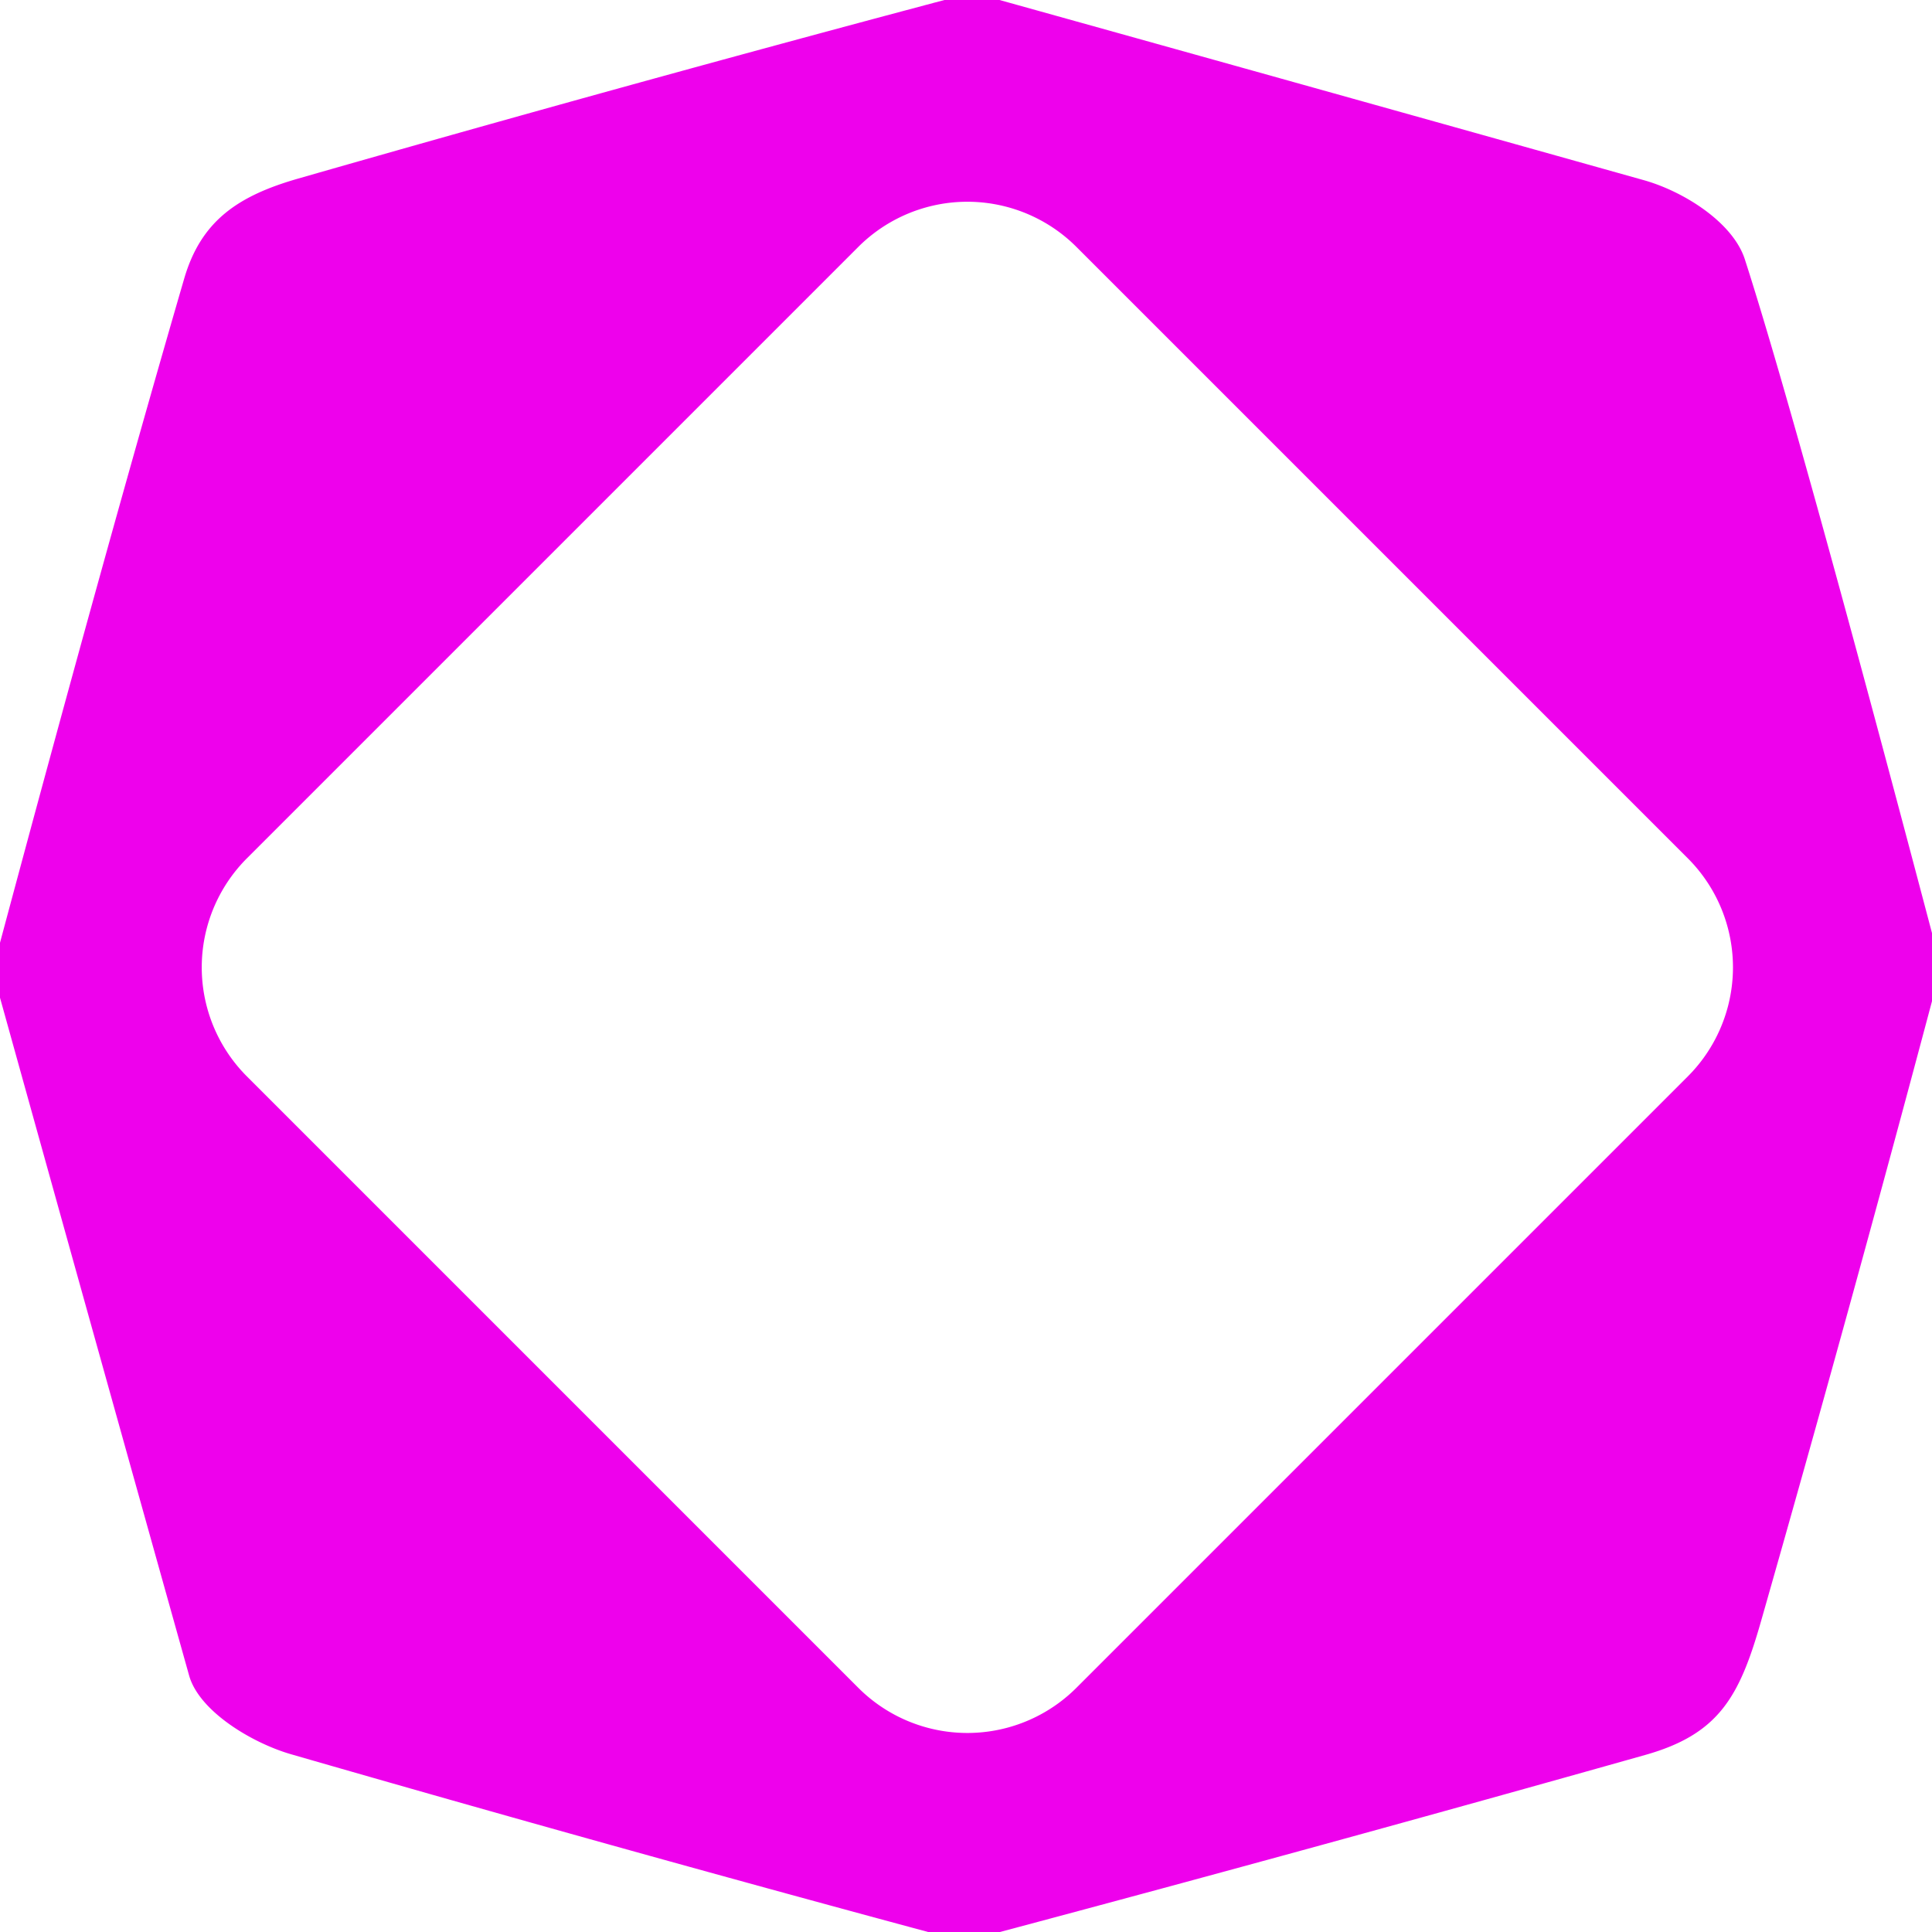 <?xml version="1.0" encoding="UTF-8"?> <svg xmlns="http://www.w3.org/2000/svg" viewBox="0.00 0.00 128.00 128.00" version="1.1"><path d="M 62.57 0.00&#10; L 66.22 0.00&#10; Q 87.61 5.96 108.92 11.94&#10; C 111.60 12.70 114.82 14.76 115.60 17.18&#10; Q 119.00 27.72 128.00 61.82&#10; L 128.00 66.33&#10; Q 122.53 86.88 116.67 107.42&#10; C 115.25 112.39 113.90 114.89 109.00 116.27&#10; Q 87.59 122.31 66.25 128.00&#10; L 61.49 128.00&#10; Q 40.34 122.30 19.27 116.22&#10; C 16.66 115.46 13.19 113.36 12.53 111.01&#10; Q 6.25 88.59 0.00 66.10&#10; L 0.00 62.46&#10; Q 7.04 36.19 12.20 18.47&#10; C 13.32 14.62 15.78 12.97 19.76 11.83&#10; Q 41.14 5.70 62.57 0.00&#10; Z&#10; M 111.82 71.317&#10; A 10.22 10.22 0.0 0 0 111.82 56.863&#10; L 71.317 16.36&#10; A 10.22 10.22 0.0 0 0 56.863 16.36&#10; L 16.36 56.863&#10; A 10.22 10.22 0.0 0 0 16.36 71.317&#10; L 56.863 111.82&#10; A 10.22 10.22 0.0 0 0 71.317 111.82&#10; L 111.82 71.317&#10; Z" fill="#ee01ec"></path></svg> 
